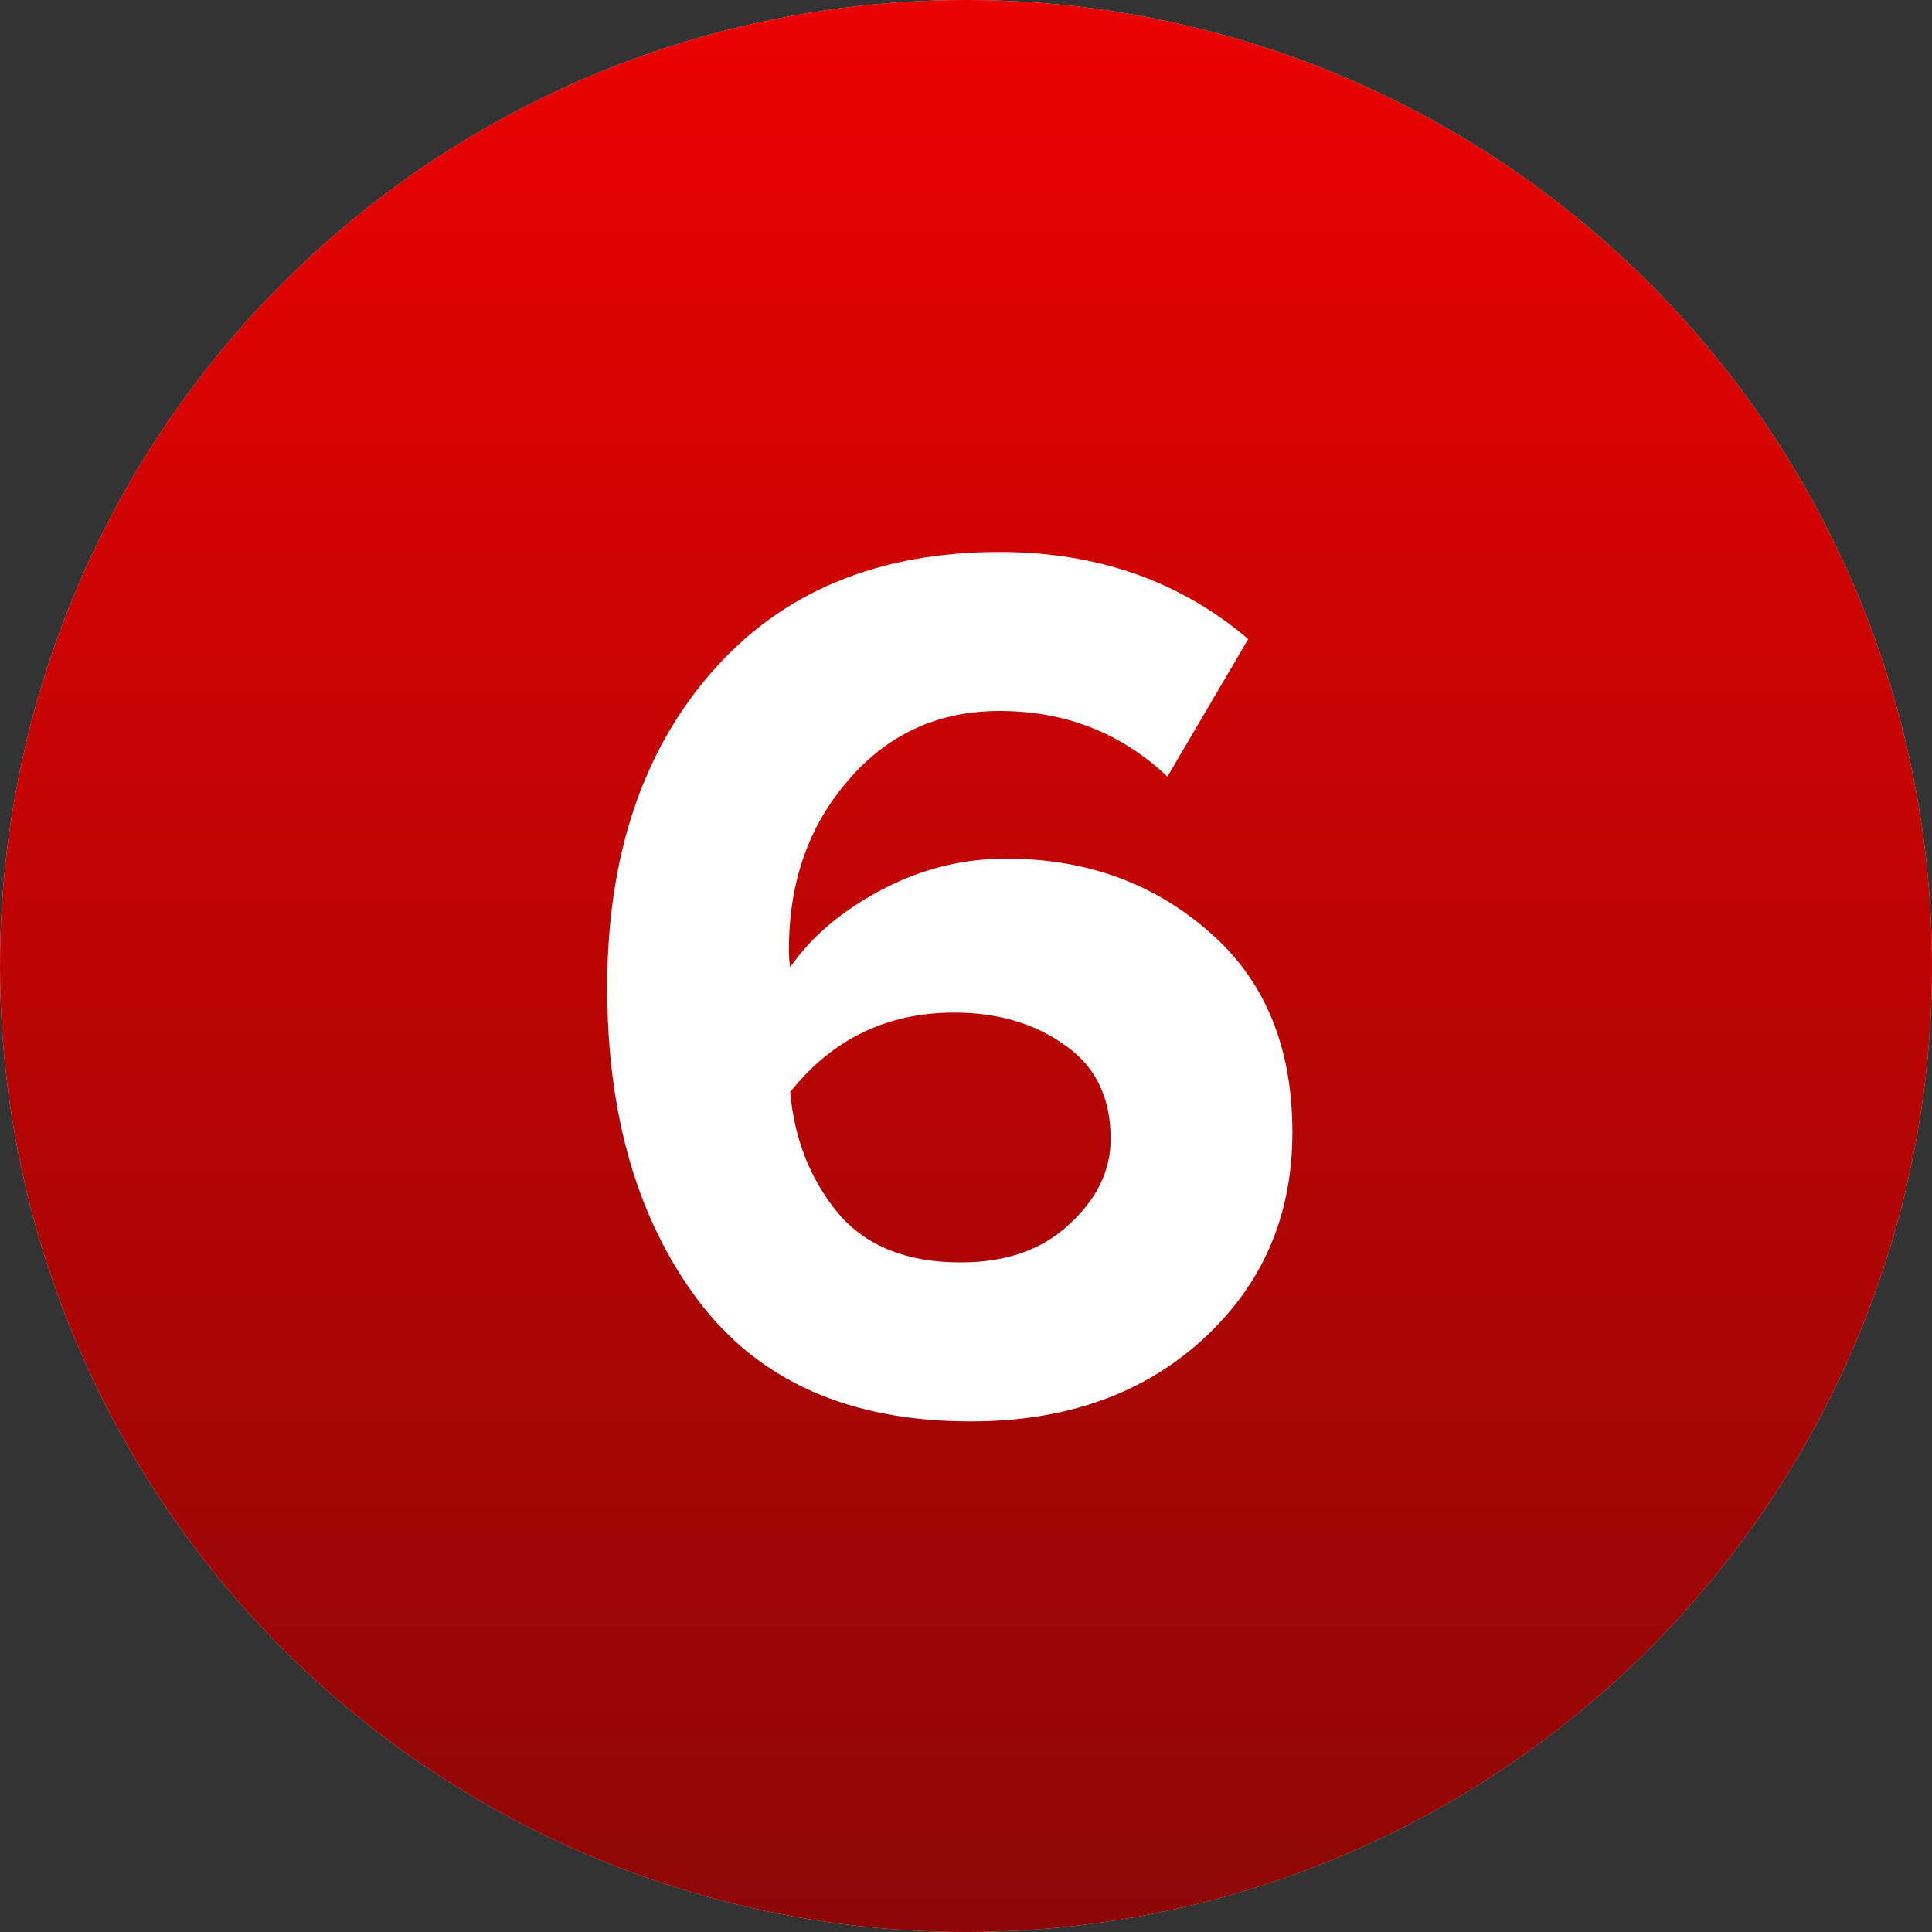 <?xml version="1.0" encoding="UTF-8"?> <svg xmlns="http://www.w3.org/2000/svg" width="35" height="35" viewBox="0 0 35 35" fill="none"><rect x="0" y="0" width="35" height="35" fill="#333333" stroke="none"/><circle cx="17.5" cy="17.5" r="17.5" fill="#D9D9D9"></circle><circle cx="17.5" cy="17.5" r="17.5" fill="url(#paint0_linear_8_257)"></circle><path d="M17.584 25.75C15.389 25.75 13.743 25.018 12.646 23.555C11.549 22.093 11 20.203 11 17.886C11 15.524 11.632 13.619 12.897 12.172C14.162 10.724 15.899 10 18.109 10C19.877 10 21.378 10.526 22.613 11.577L21.149 14.069C20.311 13.277 19.298 12.88 18.109 12.88C16.997 12.88 16.082 13.299 15.366 14.137C14.65 14.96 14.292 15.982 14.292 17.201C14.292 17.338 14.299 17.445 14.315 17.521C14.696 16.972 15.244 16.507 15.96 16.126C16.677 15.745 17.431 15.555 18.224 15.555C19.671 15.555 20.898 15.997 21.904 16.881C22.91 17.749 23.413 18.961 23.413 20.515C23.413 22.024 22.872 23.274 21.79 24.264C20.707 25.255 19.305 25.75 17.584 25.75ZM17.401 22.87C18.224 22.87 18.879 22.641 19.366 22.184C19.869 21.727 20.121 21.209 20.121 20.63C20.121 19.883 19.846 19.319 19.298 18.938C18.749 18.542 18.079 18.344 17.286 18.344C16.067 18.344 15.077 18.824 14.315 19.784C14.391 20.637 14.68 21.369 15.183 21.978C15.686 22.573 16.425 22.87 17.401 22.87Z" fill="white"></path><defs><linearGradient id="paint0_linear_8_257" x1="16.236" y1="-1.42612e-06" x2="16.236" y2="35" gradientUnits="userSpaceOnUse"><stop stop-color="#EA0201"></stop><stop offset="1" stop-color="#8D0706"></stop></linearGradient></defs></svg> 